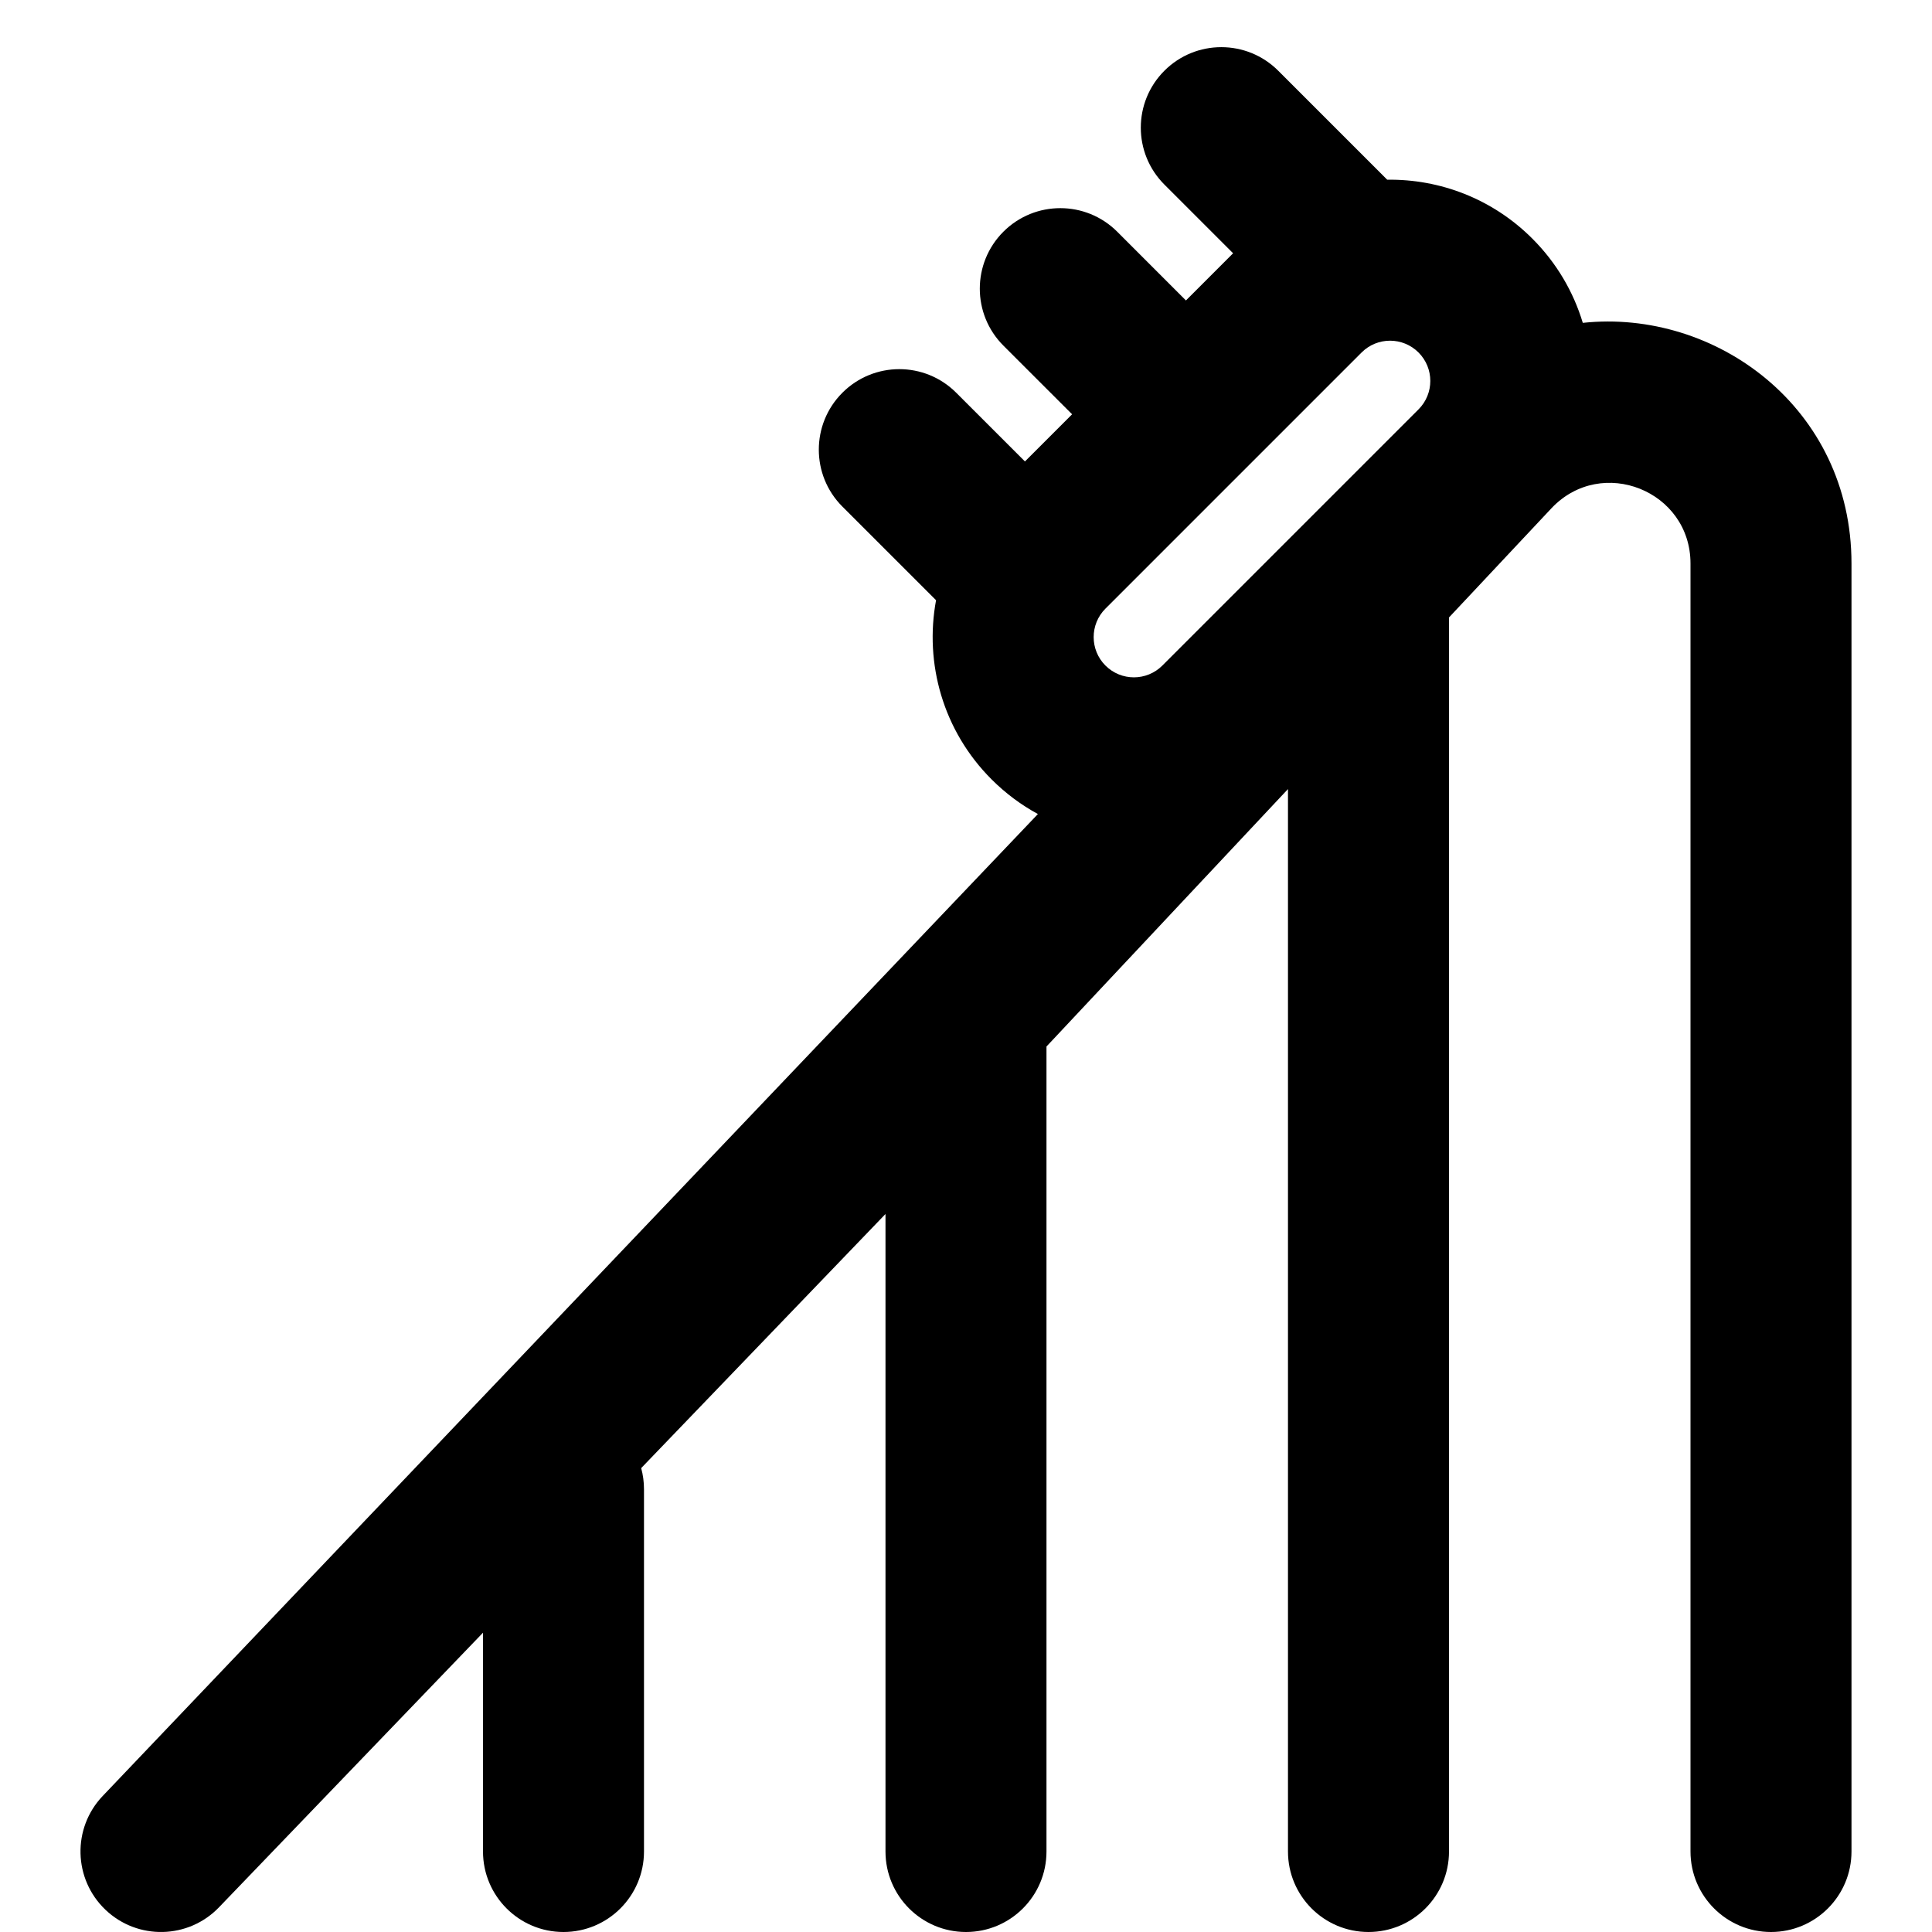 <svg width="64" height="64" viewBox="0 0 64 64" fill="none" xmlns="http://www.w3.org/2000/svg">
<g clip-path="url(#clip0_2615:9910)">
<path fill-rule="evenodd" clip-rule="evenodd" d="M40.848 8.39L38.572 6.114C37.53 5.073 37.53 3.384 38.572 2.343C39.613 1.302 41.302 1.302 42.343 2.343L45.953 5.953C47.691 5.929 49.436 6.579 50.761 7.905C51.568 8.712 52.125 9.674 52.432 10.695C56.823 10.226 61.333 13.5 61.333 18.667V61.333C61.333 62.806 60.139 64 58.666 64C57.194 64 56 62.806 56 61.333V18.667C56 16.259 53.062 15.084 51.402 16.828L48 20.454V61.333C48 62.806 46.806 64 45.333 64C43.86 64 42.666 62.806 42.666 61.333V26.139L34.666 34.667V61.333C34.666 62.806 33.473 64 32 64C30.527 64 29.333 62.806 29.333 61.333V40.215L21.24 48.633C21.301 48.856 21.333 49.091 21.333 49.333V61.333C21.333 62.806 20.139 64 18.666 64C17.194 64 16 62.806 16 61.333V54.085L7.264 63.172C6.249 64.239 4.561 64.28 3.494 63.264C2.428 62.249 2.386 60.561 3.402 59.494L25.471 36.322L34.382 26.966C33.831 26.667 33.314 26.284 32.848 25.819C31.234 24.205 30.621 21.97 31.008 19.883L27.905 16.781C26.864 15.74 26.864 14.051 27.905 13.01C28.947 11.968 30.635 11.968 31.676 13.01L33.953 15.286L35.515 13.724L33.238 11.448C32.197 10.406 32.197 8.718 33.238 7.676C34.28 6.635 35.968 6.635 37.01 7.676L39.286 9.953L40.848 8.39ZM36.619 20.162L45.105 11.676C45.625 11.156 46.469 11.156 46.99 11.676C47.511 12.197 47.511 13.041 46.99 13.562L38.505 22.047C37.984 22.568 37.14 22.568 36.619 22.047C36.099 21.527 36.099 20.682 36.619 20.162Z" fill="black"/>
</g>
<defs>
<clipPath id="clip0_2615:9910">
<rect width="64" height="64" fill="white"/>
</clipPath>
</defs>
</svg>
